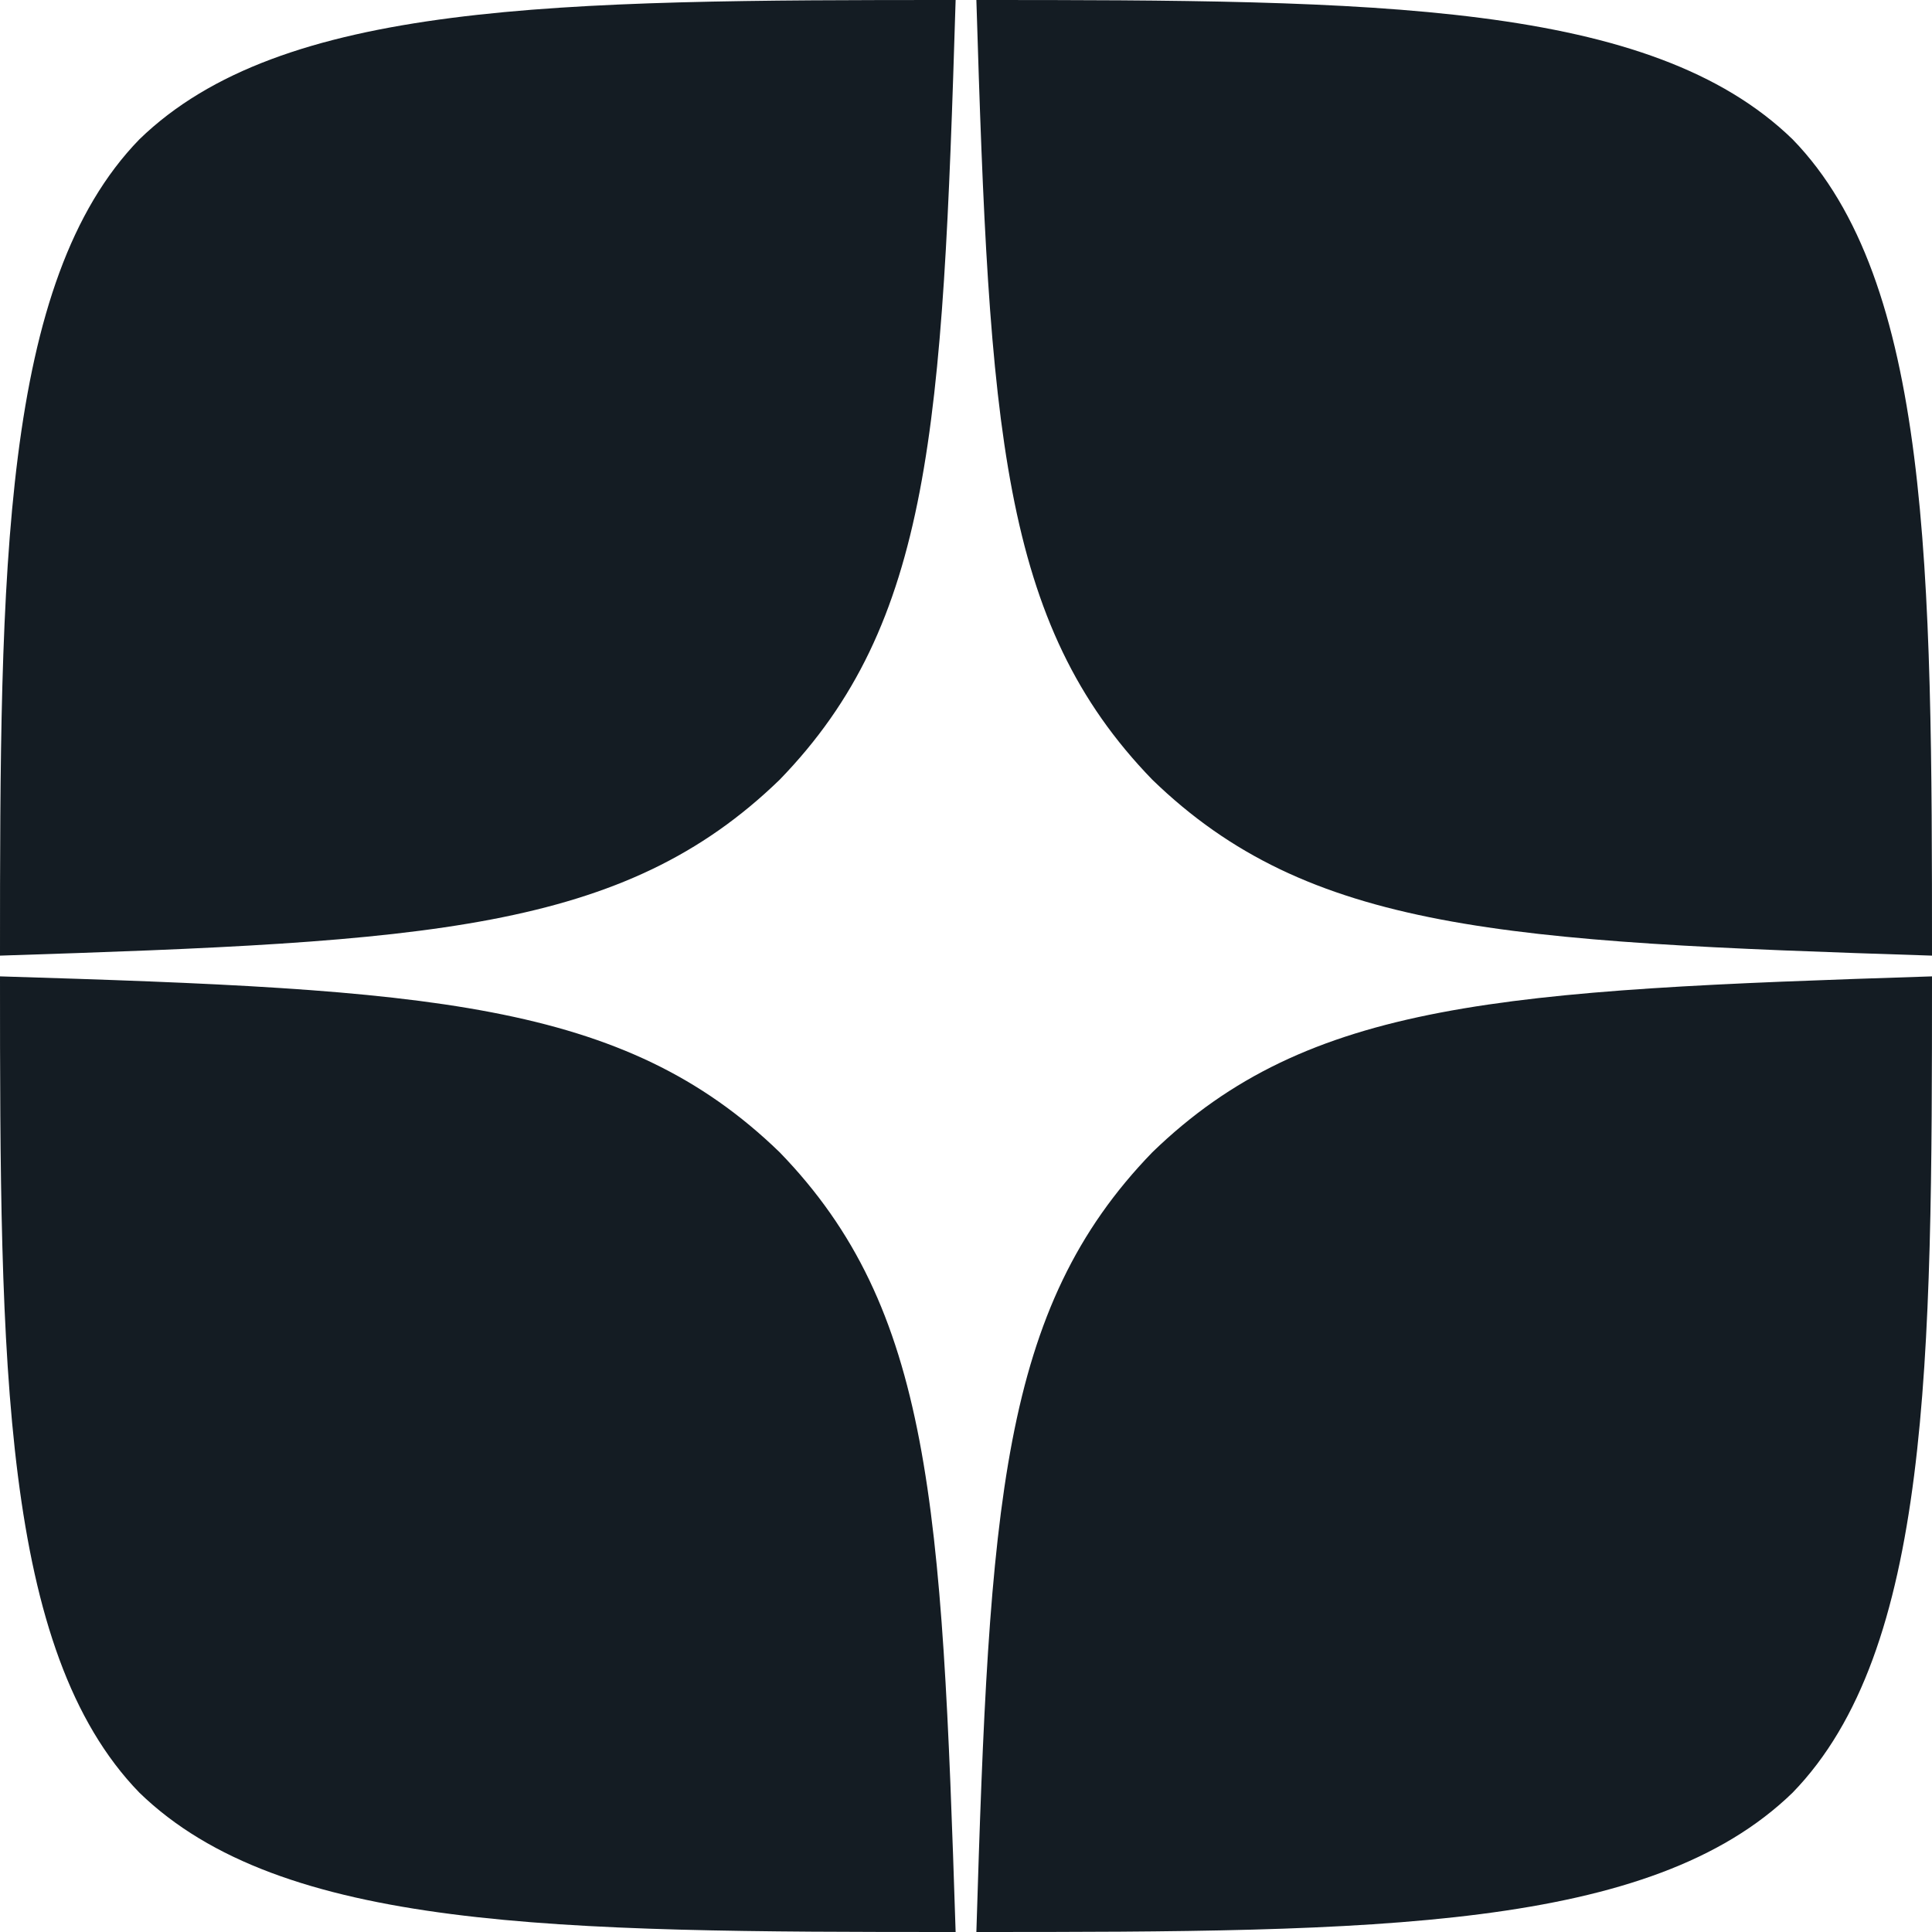 <svg width="30" height="30" viewBox="0 0 30 30" fill="none" xmlns="http://www.w3.org/2000/svg" xmlns:xlink="http://www.w3.org/1999/xlink">
	<desc>
			Created with Pixso.
	</desc>
	<defs/>
	<path id="Vector" d="M17.893 17.893C15.536 20.325 15.364 23.357 15.161 30C21.354 30 25.629 29.979 27.836 27.836C29.979 25.629 30 21.15 30 15.161C23.357 15.375 20.325 15.536 17.893 17.893ZM0 15.161C0 21.15 0.021 25.629 2.164 27.836C4.371 29.979 8.646 30 14.839 30C14.625 23.357 14.464 20.325 12.107 17.893C9.675 15.536 6.643 15.364 0 15.161ZM14.839 0C8.657 0 4.371 0.021 2.164 2.164C0.021 4.371 0 8.85 0 14.839C6.643 14.625 9.675 14.464 12.107 12.107C14.464 9.675 14.636 6.643 14.839 0ZM17.893 12.107C15.536 9.675 15.364 6.643 15.161 0C21.354 0 25.629 0.021 27.836 2.164C29.979 4.371 30 8.85 30 14.839C23.357 14.625 20.325 14.464 17.893 12.107Z" fill="#141C23" fill-opacity="1" fill-rule="nonzero"/>
</svg>
